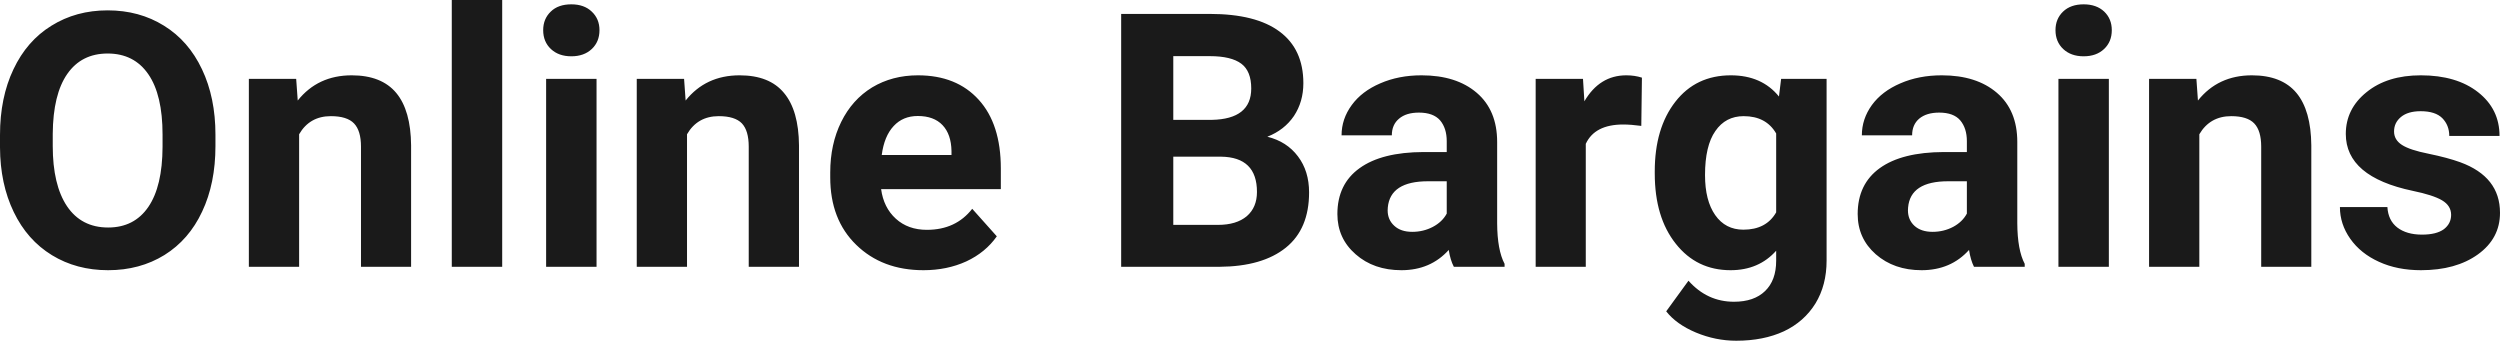 <?xml version="1.0" encoding="UTF-8" standalone="yes"?>
<svg xmlns="http://www.w3.org/2000/svg" width="100%" height="100%" viewBox="0 0 161.64 22.034" fill="rgb(26, 26, 26)">
  <path d="M13.93 8.71L13.93 9.44Q13.93 11.86 13.07 13.68Q12.22 15.50 10.63 16.49Q9.04 17.47 6.99 17.47L6.99 17.47Q4.95 17.47 3.36 16.50Q1.76 15.52 0.89 13.71Q0.01 11.89 0 9.53L0 9.53L0 8.73Q0 6.31 0.87 4.48Q1.74 2.64 3.33 1.66Q4.92 0.67 6.96 0.67Q9.01 0.67 10.60 1.66Q12.19 2.64 13.06 4.48Q13.93 6.31 13.93 8.71L13.93 8.71ZM10.51 9.50L10.51 8.70Q10.51 6.13 9.59 4.80Q8.67 3.46 6.96 3.46L6.96 3.46Q5.27 3.46 4.35 4.78Q3.43 6.10 3.41 8.65L3.41 8.65L3.41 9.44Q3.41 11.95 4.33 13.33Q5.26 14.71 6.99 14.71L6.99 14.71Q8.68 14.71 9.59 13.38Q10.50 12.05 10.51 9.50L10.51 9.50ZM16.09 5.10L19.15 5.10L19.25 6.50Q20.55 4.87 22.74 4.87L22.74 4.87Q24.67 4.87 25.62 6.01Q26.56 7.14 26.58 9.40L26.58 9.40L26.58 17.25L23.34 17.25L23.34 9.48Q23.34 8.45 22.89 7.98Q22.44 7.51 21.39 7.51L21.39 7.51Q20.02 7.51 19.34 8.68L19.34 8.68L19.34 17.25L16.09 17.25L16.09 5.10ZM32.47 0L32.47 17.25L29.21 17.25L29.21 0L32.47 0ZM38.57 5.10L38.57 17.25L35.31 17.25L35.31 5.10L38.57 5.10ZM35.12 1.95L35.12 1.95Q35.12 1.22 35.61 0.75Q36.09 0.28 36.94 0.28L36.94 0.28Q37.77 0.28 38.26 0.75Q38.76 1.22 38.76 1.95L38.76 1.95Q38.76 2.70 38.26 3.17Q37.76 3.64 36.94 3.64Q36.12 3.64 35.62 3.17Q35.12 2.70 35.12 1.95ZM41.17 5.10L44.23 5.10L44.33 6.50Q45.63 4.87 47.82 4.87L47.82 4.87Q49.75 4.87 50.69 6.01Q51.64 7.14 51.66 9.40L51.66 9.40L51.66 17.25L48.41 17.25L48.41 9.48Q48.41 8.45 47.97 7.98Q47.52 7.51 46.47 7.51L46.47 7.51Q45.10 7.51 44.42 8.68L44.42 8.68L44.42 17.25L41.17 17.25L41.17 5.10ZM59.71 17.47L59.71 17.47Q57.04 17.47 55.36 15.83Q53.68 14.20 53.68 11.47L53.68 11.47L53.68 11.15Q53.68 9.32 54.39 7.88Q55.10 6.44 56.39 5.65Q57.69 4.87 59.35 4.87L59.35 4.87Q61.85 4.87 63.28 6.45Q64.71 8.02 64.71 10.90L64.71 10.90L64.71 12.23L56.97 12.23Q57.13 13.42 57.92 14.14Q58.71 14.86 59.93 14.86L59.93 14.86Q61.80 14.86 62.86 13.50L62.86 13.50L64.45 15.28Q63.72 16.32 62.48 16.90Q61.23 17.47 59.71 17.47ZM59.34 7.50L59.34 7.50Q58.38 7.50 57.78 8.15Q57.17 8.80 57.01 10.02L57.01 10.02L61.52 10.02L61.52 9.76Q61.50 8.68 60.94 8.09Q60.38 7.50 59.34 7.50ZM78.85 17.25L72.49 17.25L72.49 0.90L78.22 0.90Q81.20 0.90 82.73 2.04Q84.27 3.18 84.27 5.38L84.27 5.38Q84.27 6.58 83.66 7.50Q83.04 8.41 81.94 8.84L81.94 8.84Q83.20 9.15 83.92 10.11Q84.64 11.06 84.64 12.44L84.64 12.44Q84.64 14.80 83.14 16.01Q81.63 17.23 78.85 17.25L78.85 17.25ZM78.95 10.13L75.86 10.13L75.86 14.54L78.75 14.54Q79.94 14.54 80.61 13.98Q81.27 13.41 81.27 12.41L81.27 12.41Q81.27 10.16 78.95 10.13L78.95 10.13ZM75.86 3.63L75.86 7.75L78.35 7.75Q80.90 7.70 80.90 5.72L80.90 5.72Q80.90 4.60 80.26 4.12Q79.61 3.63 78.22 3.63L78.22 3.63L75.86 3.63ZM97.28 17.25L94.00 17.25Q93.77 16.81 93.67 16.16L93.67 16.16Q92.49 17.47 90.61 17.47L90.61 17.47Q88.82 17.47 87.65 16.44Q86.47 15.41 86.47 13.84L86.47 13.84Q86.47 11.90 87.91 10.87Q89.34 9.84 92.04 9.83L92.04 9.83L93.54 9.83L93.54 9.13Q93.54 8.29 93.11 7.78Q92.67 7.28 91.74 7.28L91.74 7.28Q90.92 7.28 90.46 7.67Q89.99 8.06 89.99 8.75L89.99 8.75L86.74 8.75Q86.74 7.69 87.40 6.79Q88.05 5.90 89.24 5.39Q90.43 4.87 91.91 4.87L91.91 4.87Q94.16 4.87 95.48 6.00Q96.80 7.13 96.80 9.18L96.80 9.18L96.80 14.44Q96.81 16.17 97.28 17.06L97.28 17.06L97.28 17.25ZM91.31 14.99L91.31 14.99Q92.03 14.99 92.64 14.67Q93.25 14.35 93.54 13.81L93.54 13.81L93.54 11.72L92.33 11.72Q89.89 11.72 89.73 13.41L89.73 13.41L89.72 13.60Q89.72 14.21 90.15 14.60Q90.57 14.99 91.31 14.99ZM106.16 5.02L106.12 8.14Q105.45 8.05 104.95 8.05L104.95 8.05Q103.11 8.05 102.53 9.30L102.53 9.30L102.53 17.25L99.29 17.25L99.29 5.10L102.35 5.10L102.44 6.55Q103.42 4.87 105.15 4.87L105.15 4.87Q105.69 4.87 106.16 5.02L106.16 5.02ZM106.99 11.22L106.99 11.08Q106.99 8.29 108.32 6.58Q109.65 4.87 111.91 4.87L111.91 4.87Q113.91 4.87 115.02 6.24L115.02 6.24L115.16 5.10L118.10 5.10L118.10 16.85Q118.10 18.44 117.38 19.62Q116.65 20.80 115.34 21.42Q114.02 22.03 112.26 22.03L112.26 22.03Q110.92 22.03 109.65 21.50Q108.39 20.97 107.73 20.13L107.73 20.13L109.17 18.15Q110.38 19.51 112.11 19.51L112.11 19.51Q113.41 19.51 114.12 18.82Q114.84 18.13 114.84 16.86L114.84 16.86L114.84 16.21Q113.72 17.47 111.89 17.47L111.89 17.47Q109.70 17.47 108.35 15.76Q106.99 14.05 106.99 11.22L106.99 11.22ZM110.24 11.32L110.24 11.32Q110.24 12.97 110.90 13.91Q111.56 14.85 112.72 14.85L112.72 14.85Q114.20 14.85 114.84 13.73L114.84 13.73L114.84 8.63Q114.19 7.51 112.74 7.51L112.74 7.51Q111.57 7.51 110.91 8.47Q110.24 9.42 110.24 11.32ZM130.91 17.25L127.63 17.25Q127.41 16.81 127.31 16.16L127.31 16.16Q126.13 17.47 124.24 17.47L124.24 17.47Q122.46 17.47 121.28 16.44Q120.11 15.41 120.11 13.84L120.11 13.84Q120.11 11.90 121.54 10.87Q122.97 9.84 125.68 9.83L125.68 9.83L127.17 9.83L127.17 9.13Q127.17 8.29 126.74 7.78Q126.31 7.28 125.38 7.28L125.38 7.28Q124.56 7.28 124.09 7.67Q123.63 8.06 123.63 8.75L123.63 8.75L120.38 8.75Q120.38 7.69 121.03 6.79Q121.68 5.90 122.87 5.39Q124.06 4.87 125.55 4.87L125.55 4.87Q127.79 4.87 129.11 6.00Q130.43 7.13 130.43 9.18L130.43 9.18L130.43 14.44Q130.44 16.17 130.91 17.06L130.91 17.06L130.91 17.25ZM124.95 14.99L124.95 14.99Q125.67 14.99 126.28 14.67Q126.88 14.35 127.17 13.81L127.17 13.81L127.17 11.72L125.96 11.72Q123.52 11.72 123.37 13.41L123.37 13.41L123.36 13.60Q123.36 14.21 123.78 14.60Q124.21 14.99 124.95 14.99ZM136.35 5.10L136.35 17.25L133.09 17.25L133.09 5.10L136.35 5.10ZM132.90 1.95L132.90 1.95Q132.90 1.22 133.39 0.75Q133.88 0.28 134.72 0.28L134.72 0.28Q135.55 0.28 136.05 0.75Q136.54 1.22 136.54 1.95L136.54 1.95Q136.54 2.70 136.04 3.17Q135.54 3.64 134.72 3.64Q133.90 3.64 133.40 3.17Q132.90 2.70 132.90 1.95ZM138.95 5.10L142.01 5.10L142.11 6.50Q143.41 4.87 145.60 4.87L145.60 4.87Q147.53 4.87 148.48 6.01Q149.42 7.14 149.44 9.40L149.44 9.40L149.44 17.25L146.20 17.25L146.20 9.48Q146.20 8.45 145.75 7.98Q145.30 7.51 144.26 7.51L144.26 7.51Q142.89 7.51 142.20 8.68L142.20 8.68L142.20 17.25L138.95 17.25L138.95 5.10ZM158.48 13.89L158.48 13.89Q158.48 13.30 157.89 12.95Q157.31 12.61 156.00 12.34L156.00 12.34Q151.67 11.43 151.67 8.66L151.67 8.66Q151.67 7.04 153.01 5.96Q154.35 4.87 156.52 4.87L156.52 4.87Q158.83 4.87 160.22 5.96Q161.61 7.05 161.61 8.79L161.61 8.79L158.36 8.79Q158.36 8.10 157.91 7.64Q157.46 7.19 156.51 7.19L156.51 7.19Q155.69 7.19 155.24 7.56Q154.79 7.93 154.79 8.50L154.79 8.50Q154.79 9.04 155.30 9.37Q155.81 9.70 157.02 9.94Q158.24 10.19 159.07 10.49L159.07 10.49Q161.64 11.43 161.64 13.76L161.64 13.76Q161.64 15.42 160.21 16.45Q158.79 17.47 156.53 17.47L156.53 17.47Q155.00 17.47 153.82 16.93Q152.63 16.39 151.96 15.44Q151.29 14.49 151.29 13.39L151.29 13.39L154.36 13.39Q154.41 14.25 155.00 14.71Q155.60 15.17 156.60 15.17L156.60 15.17Q157.53 15.17 158.01 14.82Q158.48 14.46 158.48 13.89Z" preserveAspectRatio="none"/>
</svg>